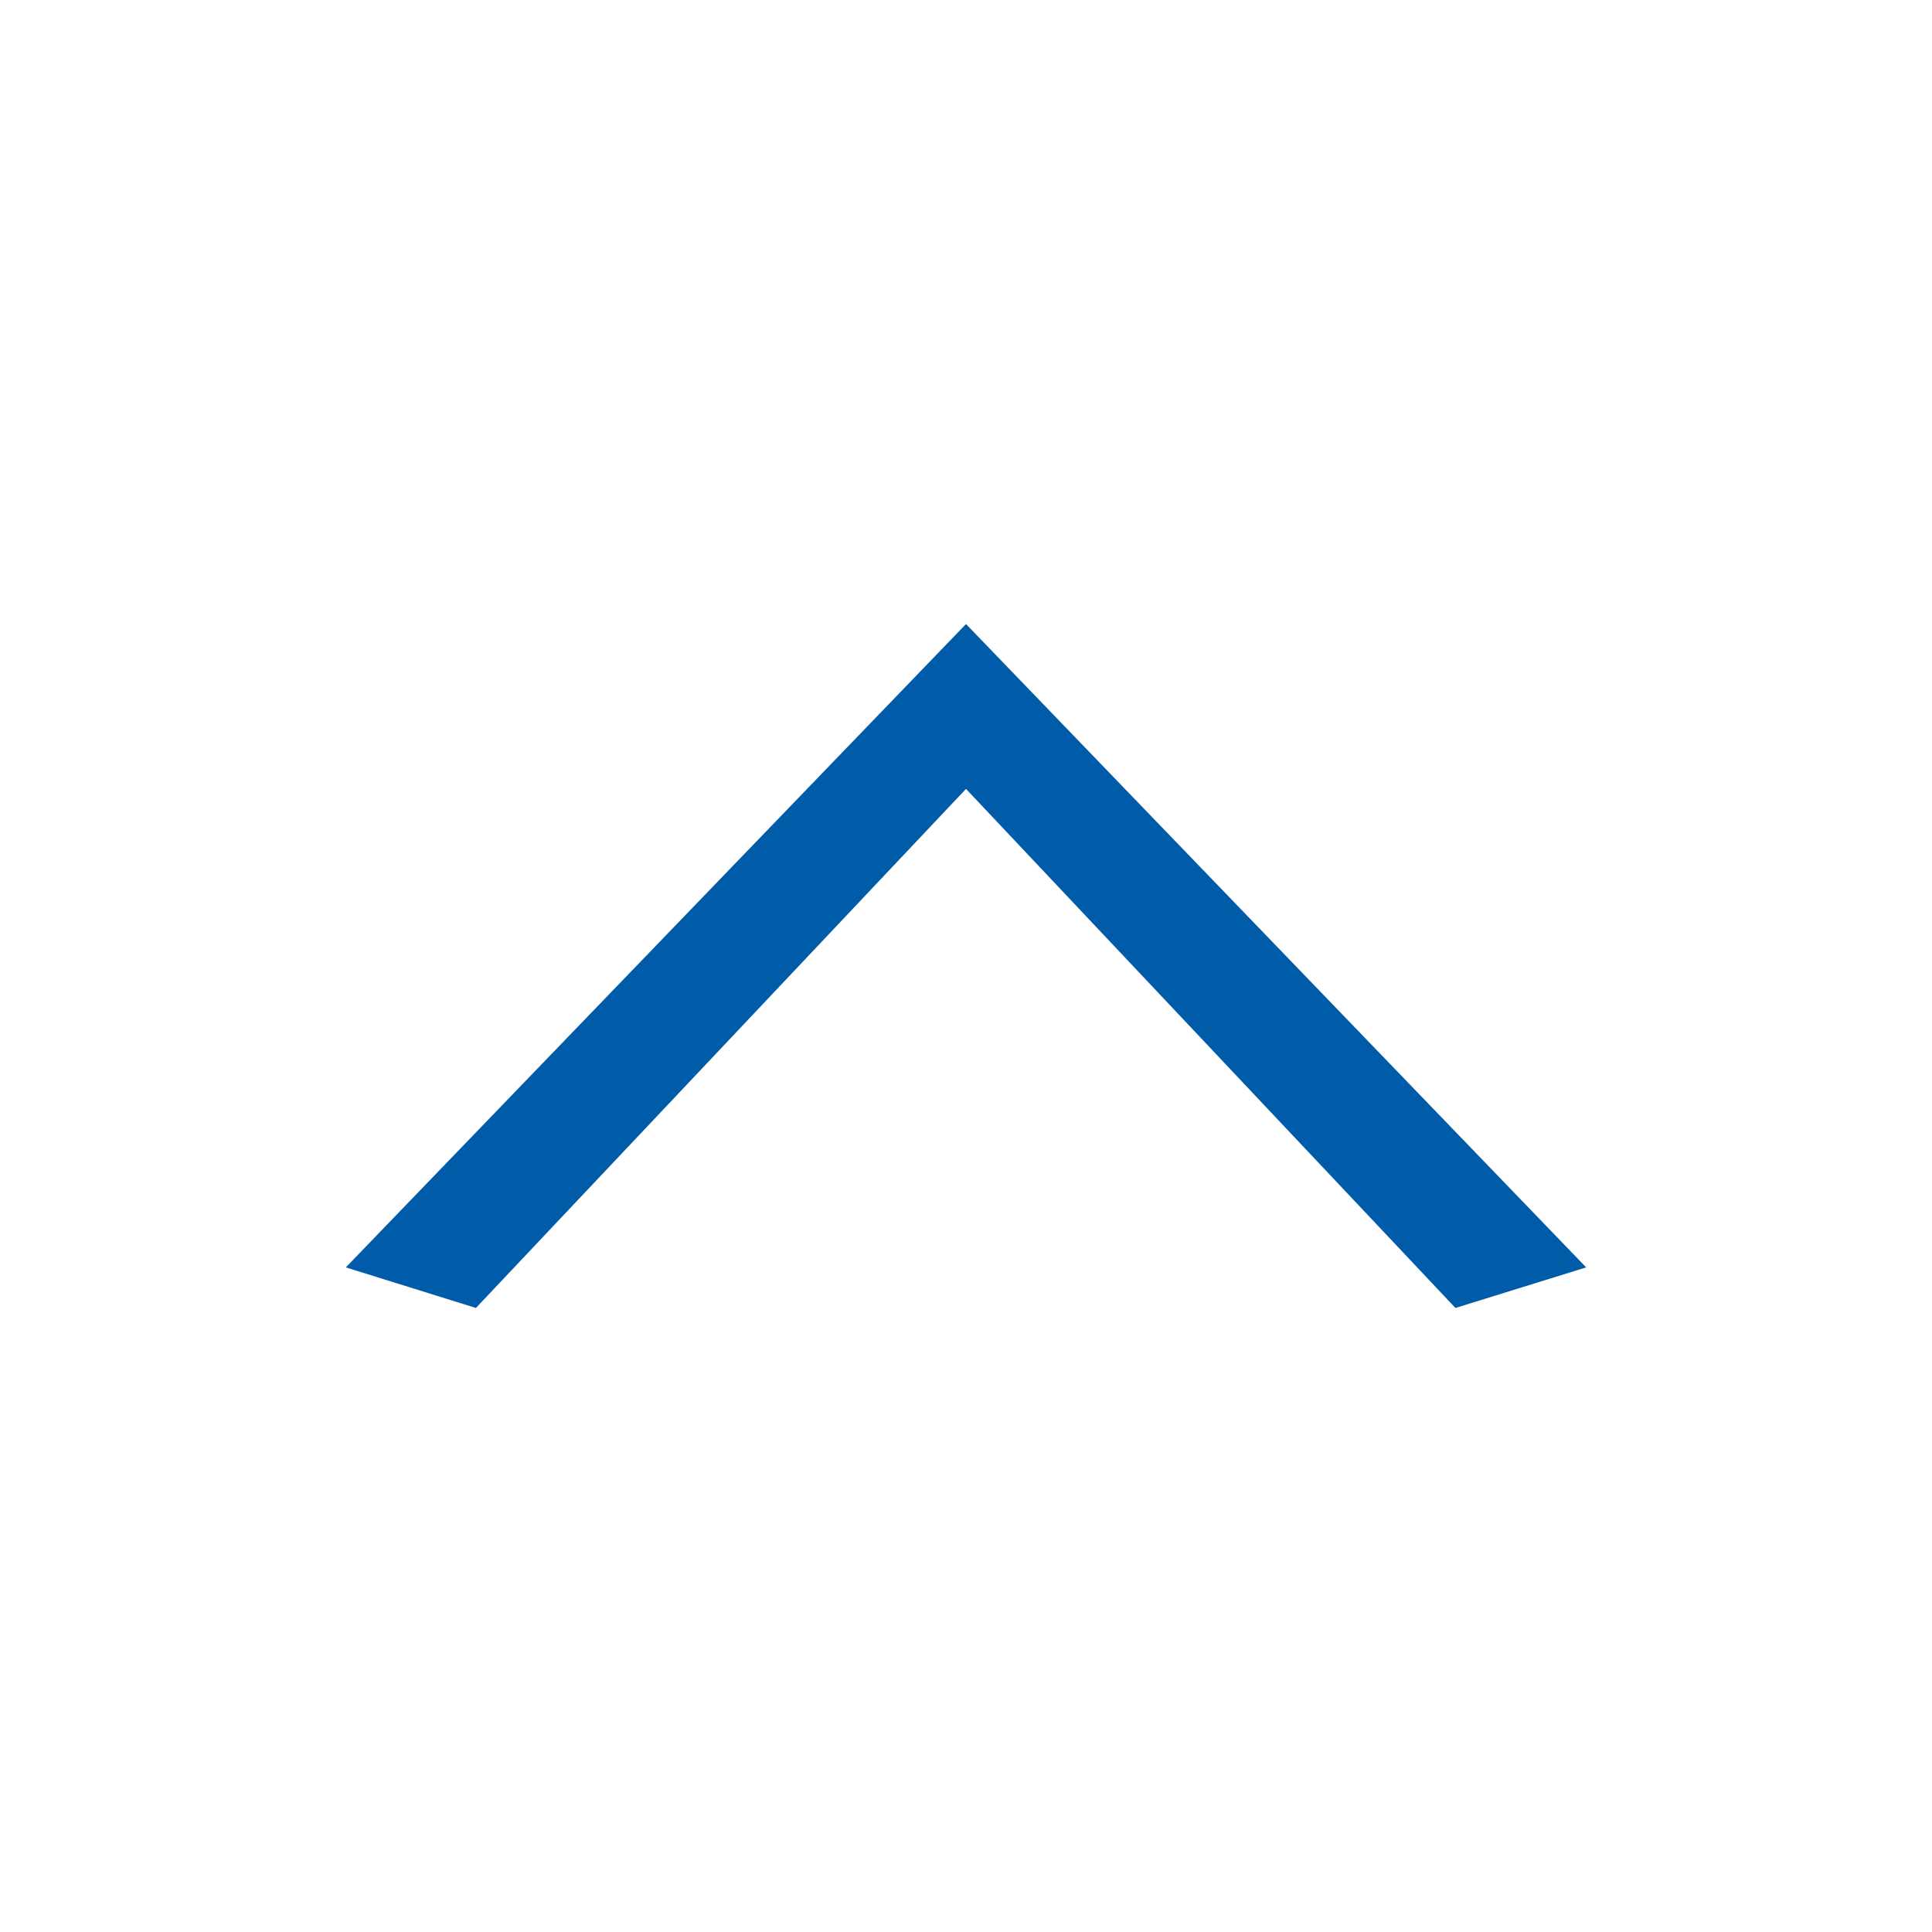 <svg xmlns="http://www.w3.org/2000/svg" width="30" height="30" viewBox="0 0 30 30">
  <defs>
    <style>
      .cls-1 {
        fill: #005ba8;
        fill-rule: evenodd;
      }
    </style>
  </defs>
  <path id="矩形_19_拷贝_4" data-name="矩形 19 拷贝 4" class="cls-1" d="M1870,1900.25l7.6,8.06,2.03-.63-9.63-9.99-9.63,9.99,2.02,0.63Z" transform="translate(-1855 -1888)"/>
</svg>
